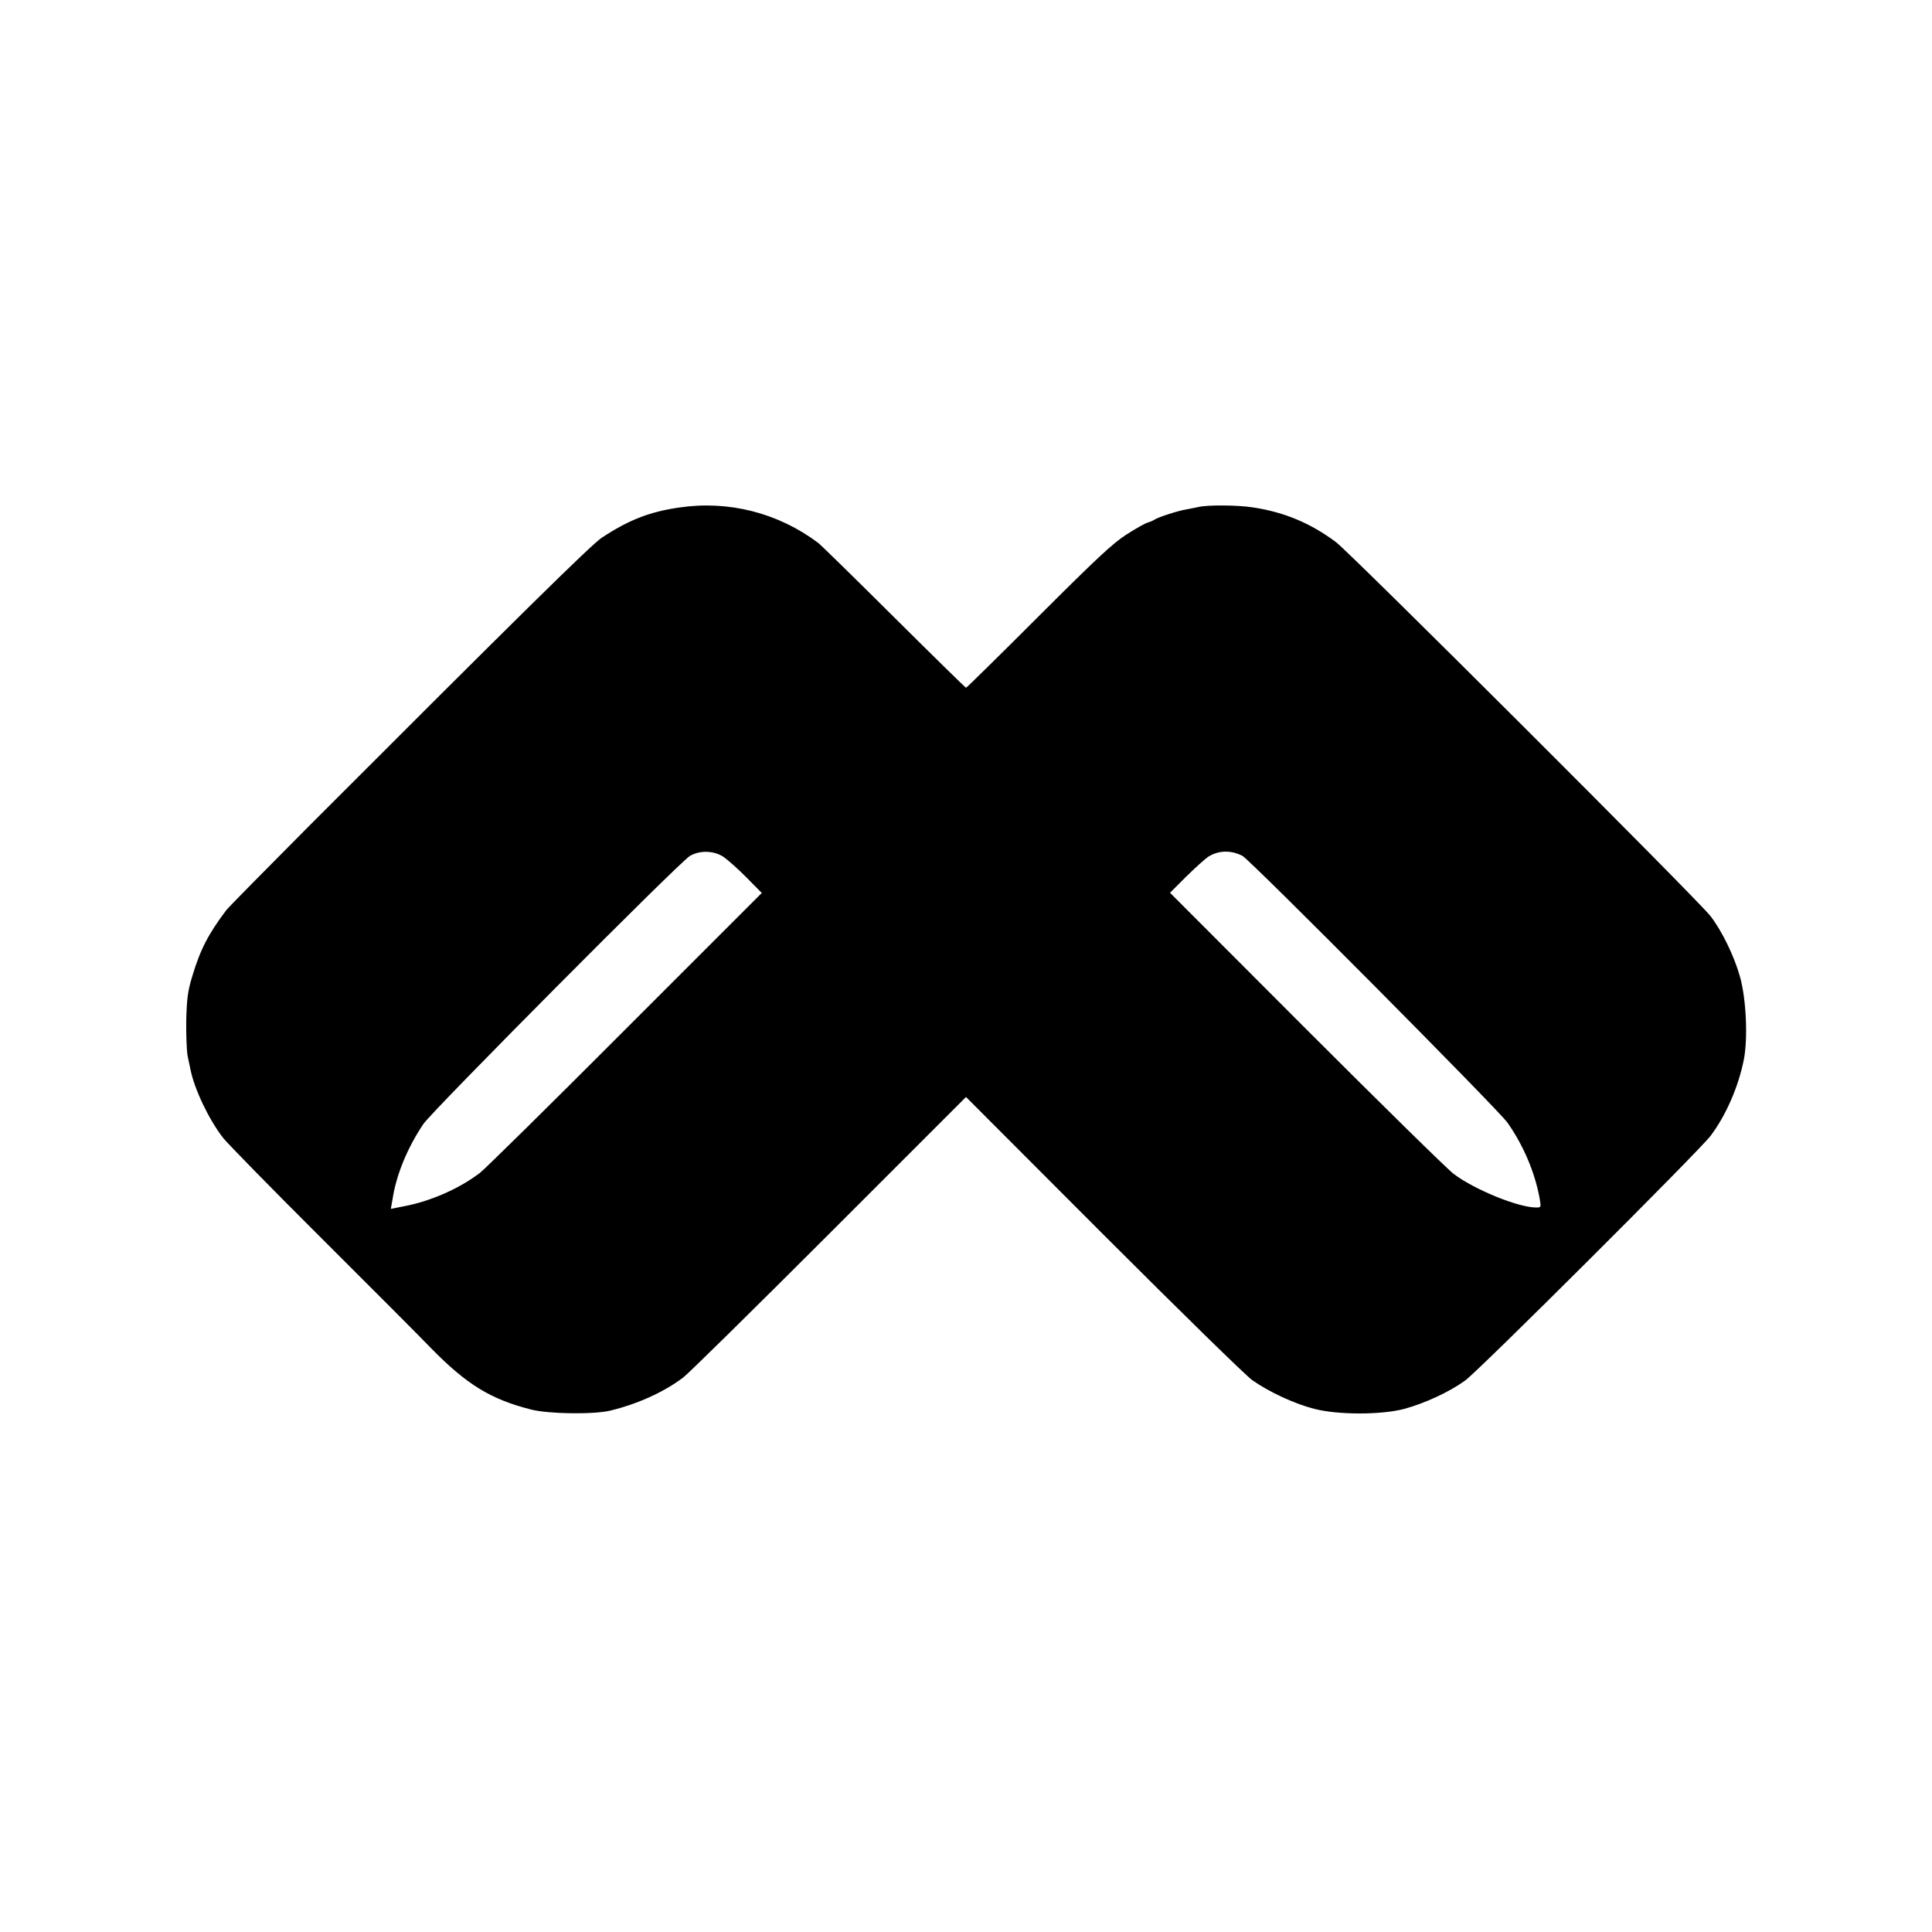 <?xml version="1.0" standalone="no"?>
<!DOCTYPE svg PUBLIC "-//W3C//DTD SVG 20010904//EN"
 "http://www.w3.org/TR/2001/REC-SVG-20010904/DTD/svg10.dtd">
<svg version="1.0" xmlns="http://www.w3.org/2000/svg"
 width="1000pt" height="1000pt" viewBox="0 0 1000 1000"
 preserveAspectRatio="xMidYMid meet">
<g transform="translate(0,1000) scale(0.1,-0.1)"
fill="#000000" stroke="none">
<path d="M3515 7373 c-153 -22 -262 -65 -400 -156 -57 -38 -439 -415 -1520
-1497 -222 -223 -412 -416 -423 -430 -93 -123 -136 -205 -178 -347 -22 -73
-27 -111 -30 -223 -1 -74 2 -157 7 -185 6 -27 12 -59 15 -71 20 -102 96 -260
169 -354 24 -30 255 -266 515 -525 259 -258 512 -512 561 -563 184 -188 309
-265 519 -318 92 -23 325 -26 410 -5 140 34 275 95 375 170 28 21 368 356 758
746 l707 707 708 -709 c406 -406 737 -730 774 -757 86 -60 215 -121 320 -148
122 -32 348 -32 468 0 106 29 233 88 313 146 67 47 1213 1190 1271 1267 79
105 144 253 172 394 22 111 12 318 -20 430 -30 107 -93 236 -153 314 -67 86
-1859 1875 -1938 1935 -131 98 -269 156 -432 180 -77 12 -233 13 -279 2 -12
-3 -39 -8 -60 -12 -42 -6 -153 -42 -169 -54 -5 -4 -21 -11 -35 -15 -14 -4 -63
-32 -110 -62 -69 -44 -157 -126 -455 -424 -203 -203 -372 -369 -375 -369 -2 0
-171 165 -375 368 -203 202 -379 374 -390 382 -208 156 -464 221 -720 183z
m2916 -1803 c41 -22 1322 -1311 1371 -1380 82 -116 142 -256 167 -392 8 -47 8
-48 -18 -48 -93 0 -320 93 -427 174 -33 25 -376 362 -764 750 l-704 705 84 84
c47 46 98 92 113 102 53 34 118 36 178 5z m-2685 -6 c21 -15 75 -62 118 -106
l79 -80 -704 -704 c-387 -388 -726 -722 -754 -744 -105 -81 -256 -148 -396
-174 l-66 -13 9 51 c19 126 78 268 160 389 48 70 1322 1352 1378 1386 51 31
126 29 176 -5z"/>
</g>
</svg>
